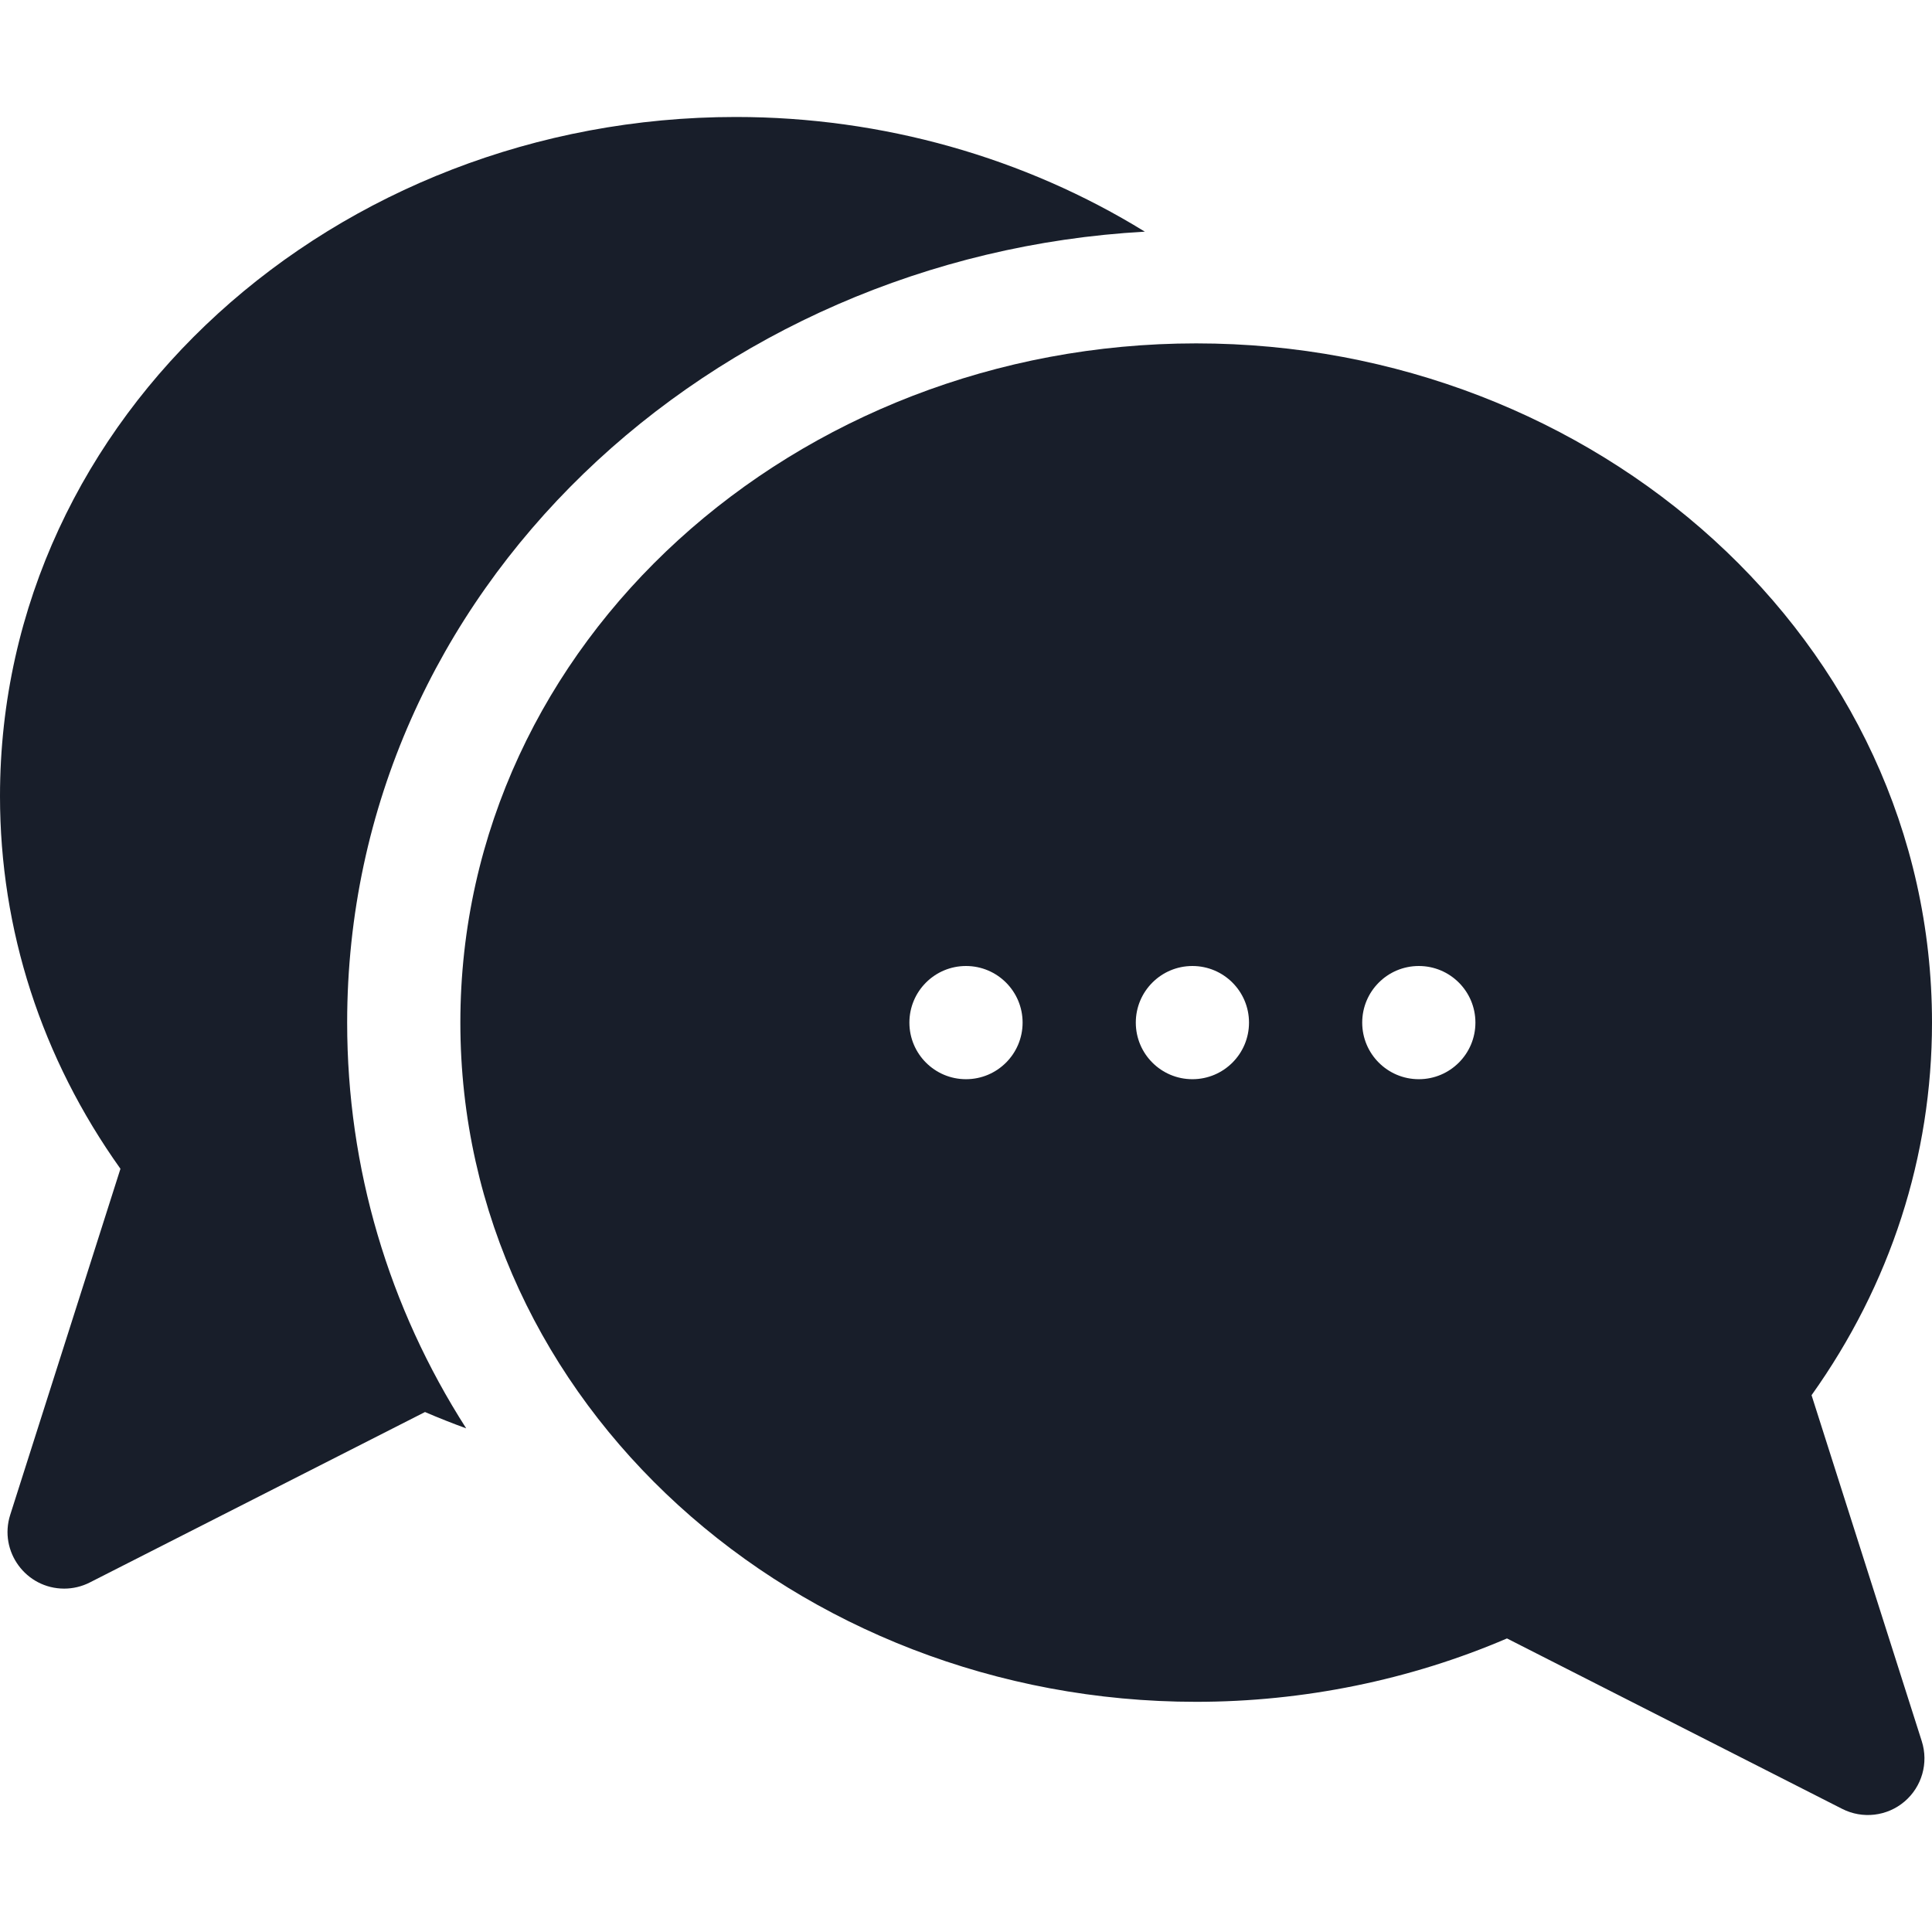 <svg id="Capa_1" enable-background="new 0 0 512 512" height="512" viewBox="0 0 512 512" width="512" xmlns="http://www.w3.org/2000/svg"><path d="m303.392 61.393c-31.795-19.61-69.472-30.393-108.392-30.393-105.946 0-195 78.933-195 180 0 35.435 11.008 69.404 31.918 98.741l-29.21 91.706c-3.086 9.687 4.17 19.553 14.295 19.553 2.315 0 4.645-.535 6.795-1.629l88.832-45.167c3.597 1.549 7.239 2.99 10.918 4.328-20.567-32.102-31.548-68.952-31.548-107.532 0-114.897 96.678-203.228 211.392-209.607z" fill="#181e2a"/><path d="m480.082 369.741c20.91-29.337 31.918-63.306 31.918-98.741 0-101.104-89.092-180-195-180-105.946 0-195 78.933-195 180 0 101.104 89.092 180 195 180 28.417 0 56.732-5.791 82.365-16.798l88.837 45.169c5.391 2.741 11.903 1.976 16.512-1.941s6.415-10.219 4.579-15.982zm-224.082-83.741c-8.284 0-15-6.716-15-15s6.716-15 15-15 15 6.716 15 15-6.716 15-15 15zm60 0c-8.284 0-15-6.716-15-15s6.716-15 15-15 15 6.716 15 15-6.716 15-15 15zm60 0c-8.284 0-15-6.716-15-15s6.716-15 15-15 15 6.716 15 15-6.716 15-15 15z" fill="#181e2a"/></svg>